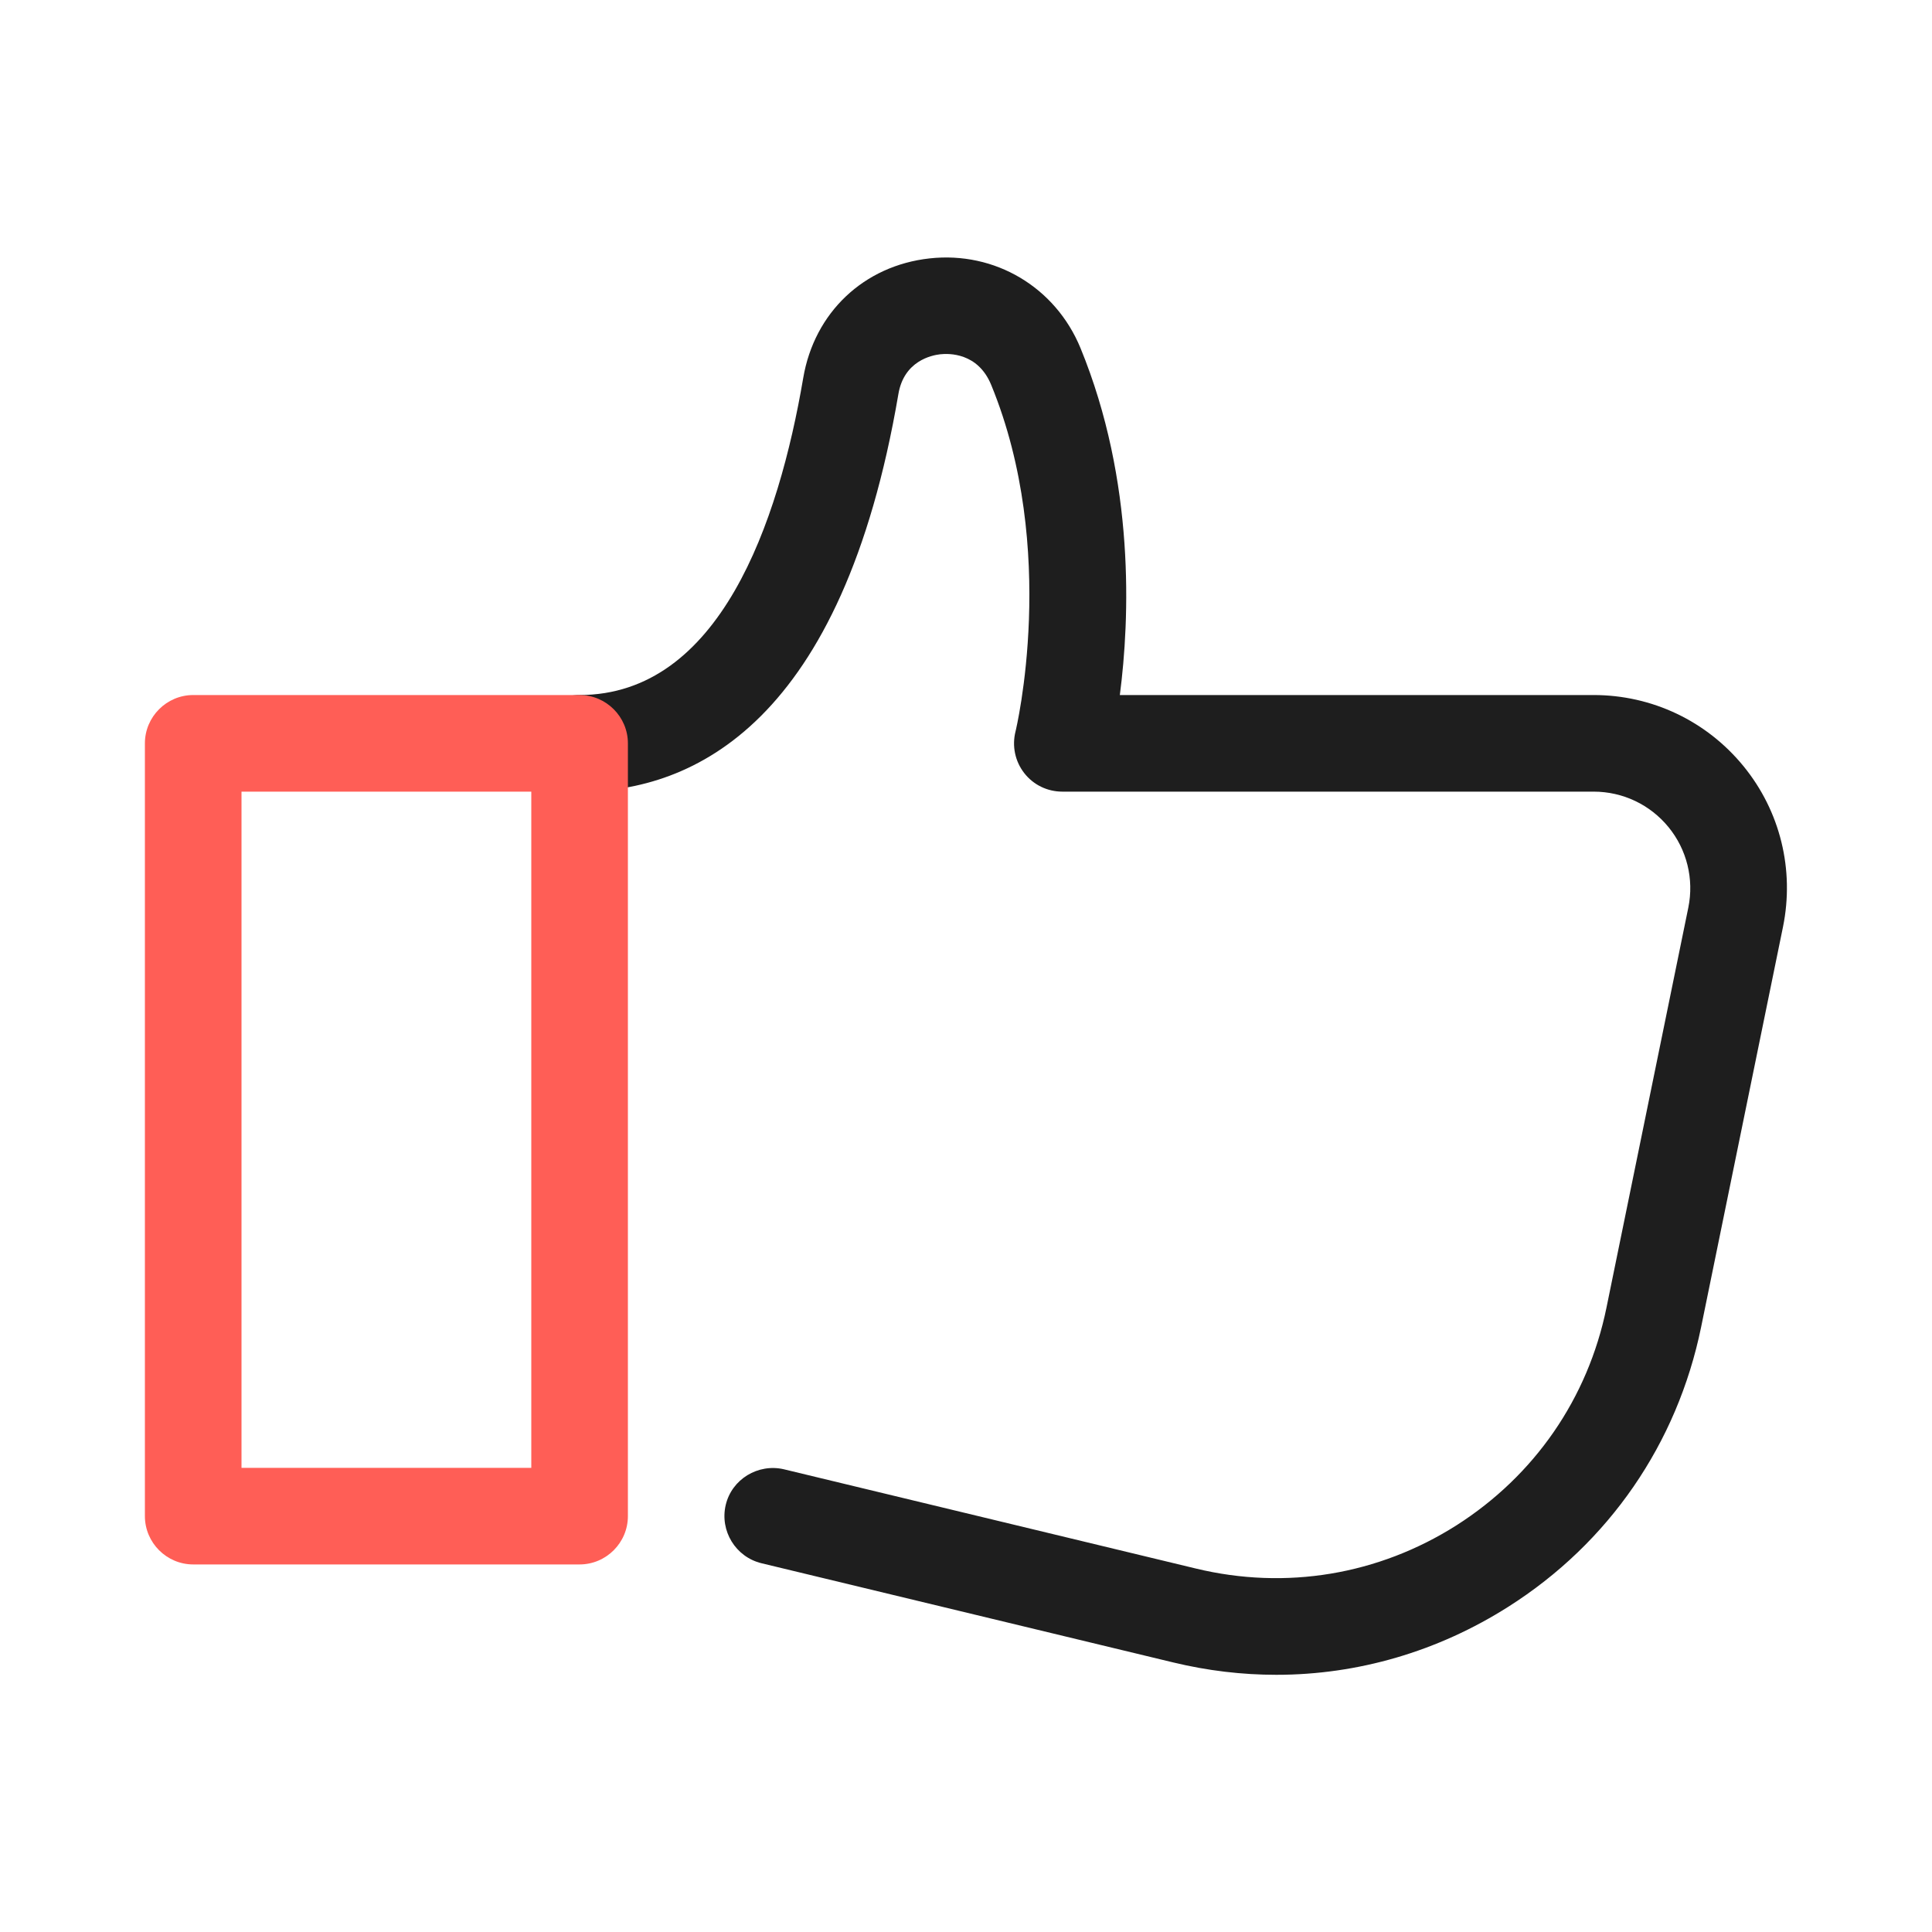 <svg width="48" height="48" viewBox="0 0 48 48" fill="none" xmlns="http://www.w3.org/2000/svg">
<path d="M31.71 41.61C30.858 41.61 30 41.508 29.154 41.304L18.918 38.838C18.276 38.682 17.88 38.034 18.03 37.392C18.18 36.75 18.834 36.354 19.476 36.504L29.712 38.97C31.95 39.51 34.248 39.126 36.186 37.896C38.124 36.66 39.45 34.746 39.912 32.49L41.946 22.548C42.09 21.84 41.91 21.108 41.454 20.55C40.998 19.992 40.32 19.668 39.594 19.668H26.394C26.022 19.668 25.674 19.5 25.446 19.206C25.218 18.912 25.14 18.534 25.23 18.174C25.242 18.132 26.31 13.656 24.624 9.558C24.294 8.76 23.574 8.778 23.358 8.802C23.148 8.826 22.458 8.964 22.32 9.792C20.928 17.952 17.244 19.668 14.394 19.668C13.734 19.668 13.194 19.128 13.194 18.468C13.194 17.808 13.734 17.268 14.394 17.268C17.88 17.268 19.344 12.984 19.956 9.39C20.232 7.764 21.462 6.6 23.094 6.42C24.72 6.24 26.22 7.134 26.844 8.646C28.206 11.964 28.068 15.378 27.822 17.268H39.594C41.04 17.268 42.396 17.91 43.314 19.032C44.232 20.154 44.586 21.612 44.298 23.028L42.264 32.97C41.67 35.868 39.972 38.334 37.476 39.918C35.718 41.034 33.732 41.61 31.71 41.61Z" fill="#1E1E1E"/>
<path d="M14.4 38.868H4.8C4.14 38.868 3.6 38.328 3.6 37.668V18.468C3.6 17.808 4.14 17.268 4.8 17.268H14.4C15.06 17.268 15.6 17.808 15.6 18.468V37.668C15.6 38.328 15.06 38.868 14.4 38.868ZM13.2 19.668H6V36.468H13.2M13.2 36.468V19.668Z" fill="#FF5E56"/>
</svg>
